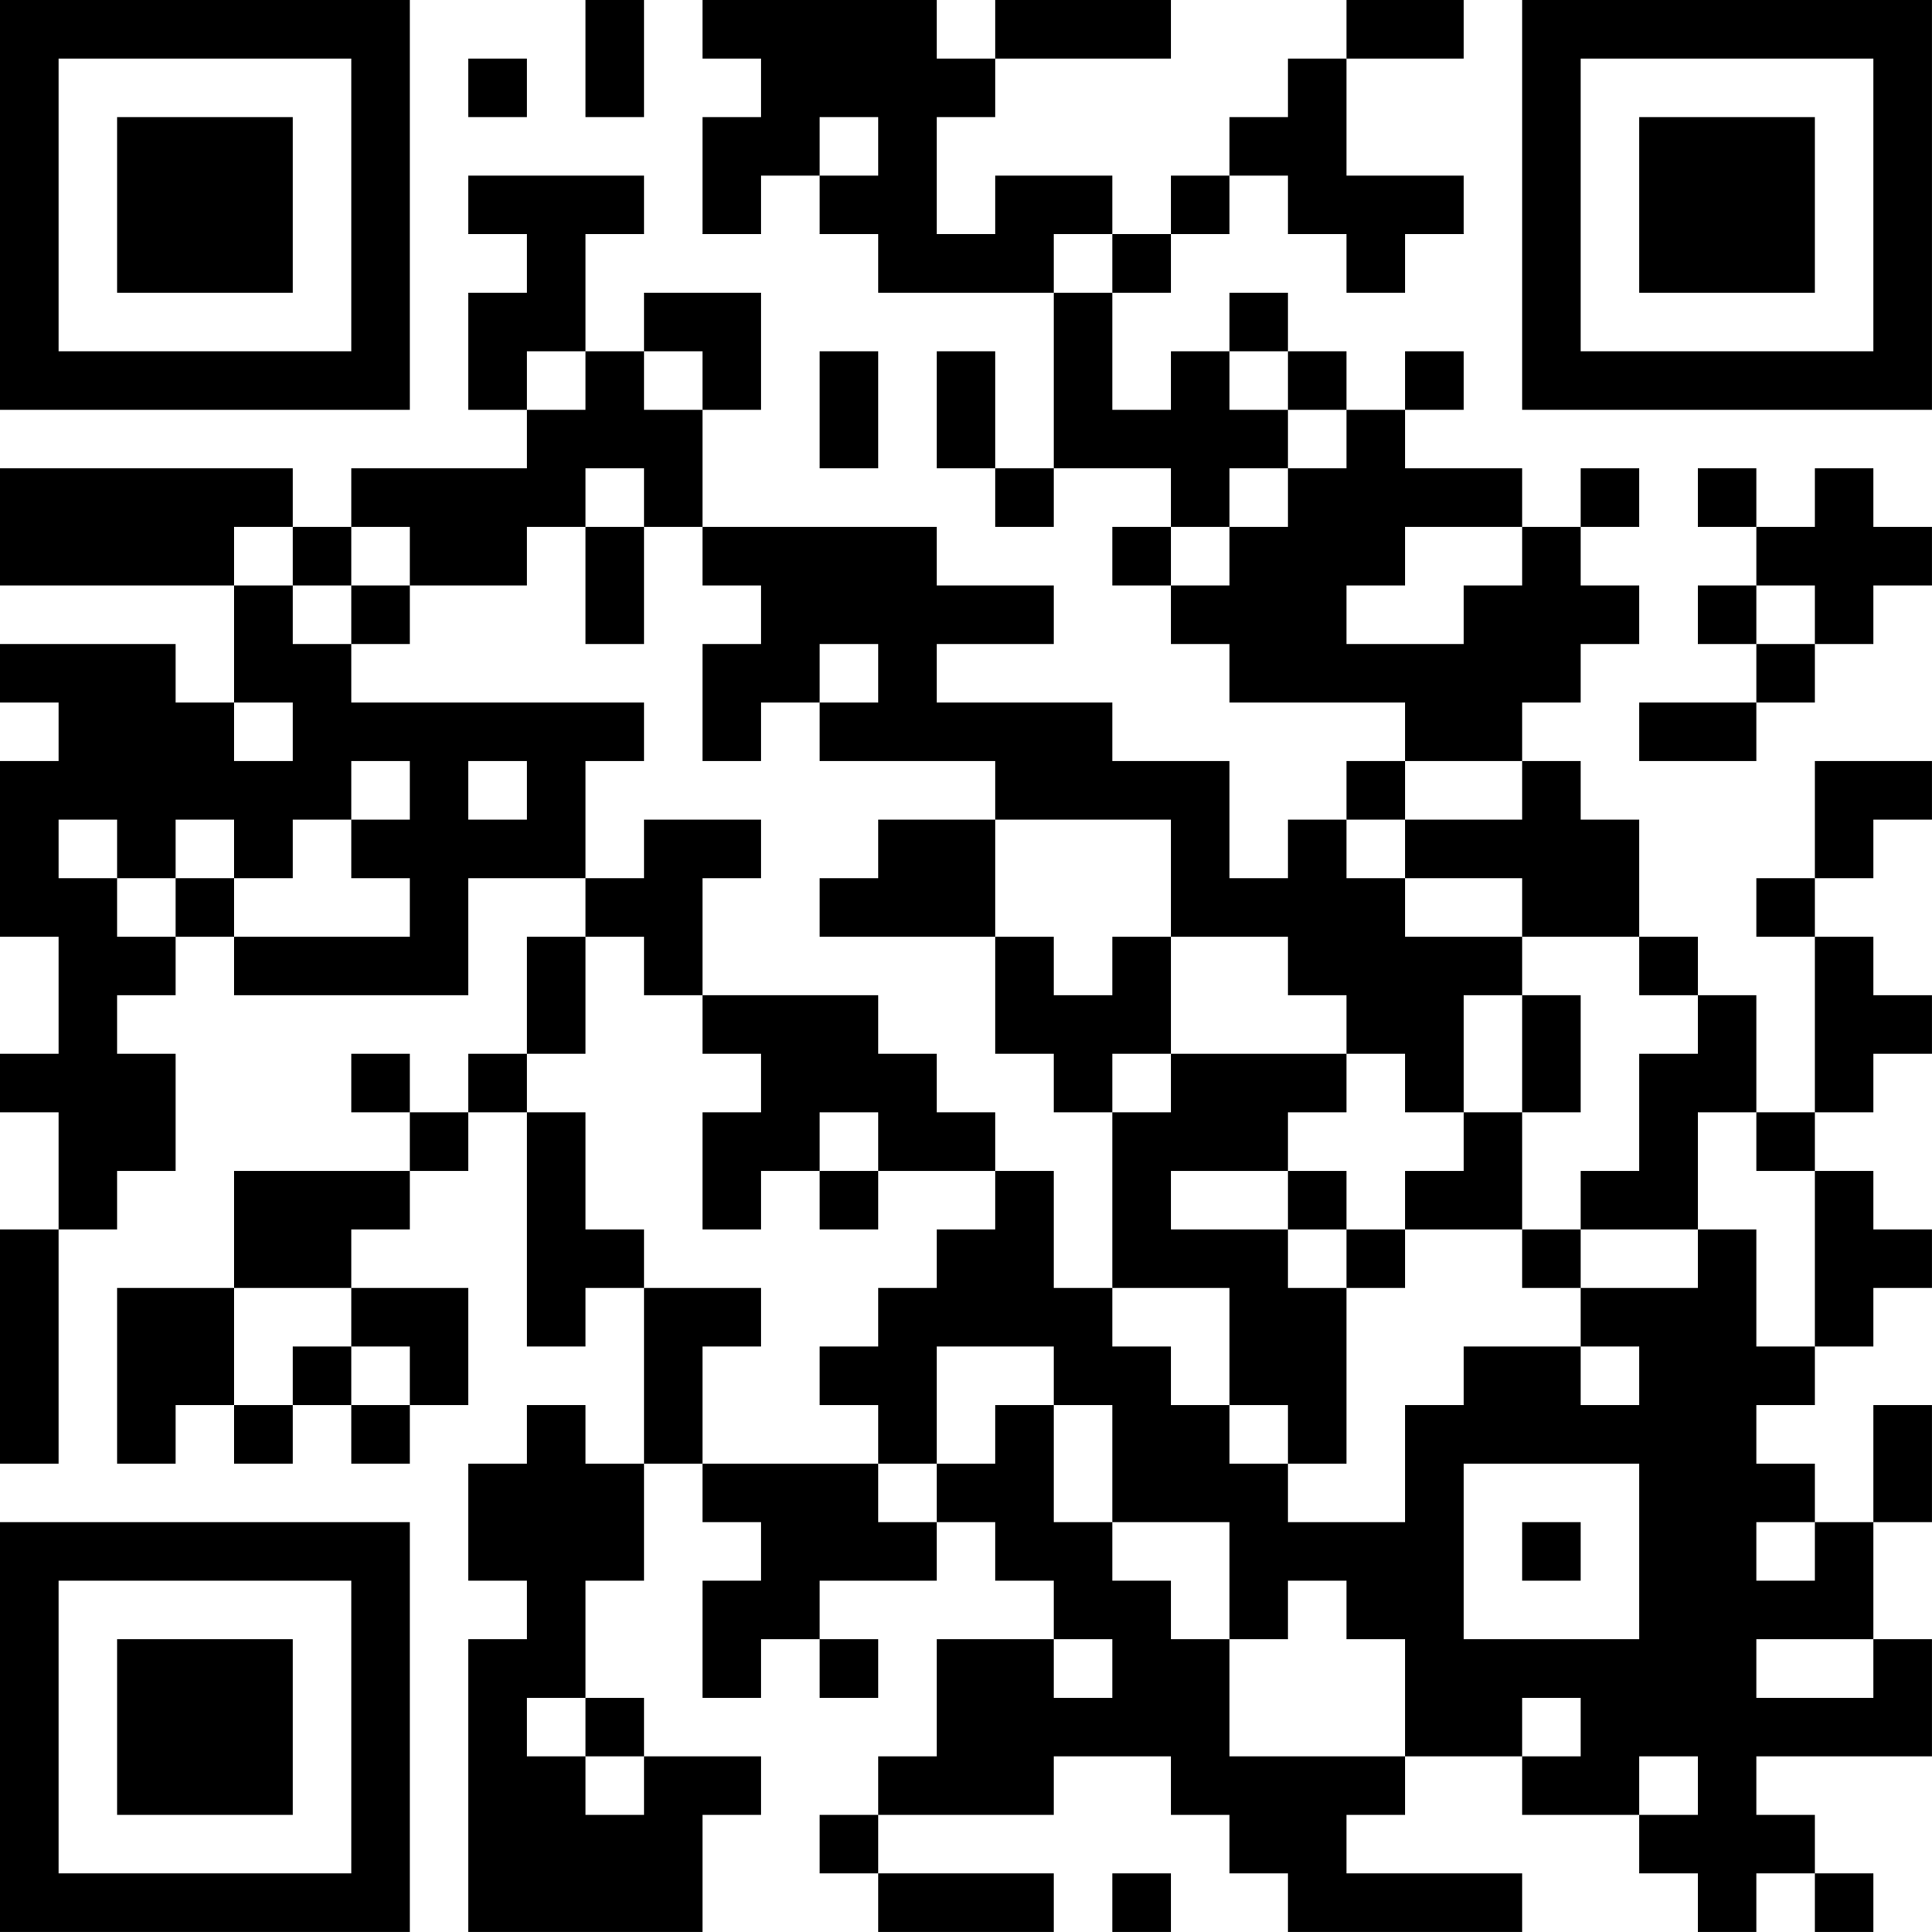 <?xml version="1.0" encoding="UTF-8"?>
<svg xmlns="http://www.w3.org/2000/svg" version="1.1" width="400" height="400" viewBox="0 0 400 400"><rect x="0" y="0" width="400" height="400" fill="#ffffff"/><g transform="scale(12.121)"><g transform="translate(0,0)"><path fill-rule="evenodd" d="M10 0L10 2L11 2L11 0ZM12 0L12 1L13 1L13 2L12 2L12 4L13 4L13 3L14 3L14 4L15 4L15 5L18 5L18 8L17 8L17 6L16 6L16 8L17 8L17 9L18 9L18 8L20 8L20 9L19 9L19 10L20 10L20 11L21 11L21 12L24 12L24 13L23 13L23 14L22 14L22 15L21 15L21 13L19 13L19 12L16 12L16 11L18 11L18 10L16 10L16 9L12 9L12 7L13 7L13 5L11 5L11 6L10 6L10 4L11 4L11 3L8 3L8 4L9 4L9 5L8 5L8 7L9 7L9 8L6 8L6 9L5 9L5 8L0 8L0 10L4 10L4 12L3 12L3 11L0 11L0 12L1 12L1 13L0 13L0 16L1 16L1 18L0 18L0 19L1 19L1 21L0 21L0 25L1 25L1 21L2 21L2 20L3 20L3 18L2 18L2 17L3 17L3 16L4 16L4 17L8 17L8 15L10 15L10 16L9 16L9 18L8 18L8 19L7 19L7 18L6 18L6 19L7 19L7 20L4 20L4 22L2 22L2 25L3 25L3 24L4 24L4 25L5 25L5 24L6 24L6 25L7 25L7 24L8 24L8 22L6 22L6 21L7 21L7 20L8 20L8 19L9 19L9 23L10 23L10 22L11 22L11 25L10 25L10 24L9 24L9 25L8 25L8 27L9 27L9 28L8 28L8 33L12 33L12 31L13 31L13 30L11 30L11 29L10 29L10 27L11 27L11 25L12 25L12 26L13 26L13 27L12 27L12 29L13 29L13 28L14 28L14 29L15 29L15 28L14 28L14 27L16 27L16 26L17 26L17 27L18 27L18 28L16 28L16 30L15 30L15 31L14 31L14 32L15 32L15 33L18 33L18 32L15 32L15 31L18 31L18 30L20 30L20 31L21 31L21 32L22 32L22 33L26 33L26 32L23 32L23 31L24 31L24 30L26 30L26 31L28 31L28 32L29 32L29 33L30 33L30 32L31 32L31 33L32 33L32 32L31 32L31 31L30 31L30 30L33 30L33 28L32 28L32 26L33 26L33 24L32 24L32 26L31 26L31 25L30 25L30 24L31 24L31 23L32 23L32 22L33 22L33 21L32 21L32 20L31 20L31 19L32 19L32 18L33 18L33 17L32 17L32 16L31 16L31 15L32 15L32 14L33 14L33 13L31 13L31 15L30 15L30 16L31 16L31 19L30 19L30 17L29 17L29 16L28 16L28 14L27 14L27 13L26 13L26 12L27 12L27 11L28 11L28 10L27 10L27 9L28 9L28 8L27 8L27 9L26 9L26 8L24 8L24 7L25 7L25 6L24 6L24 7L23 7L23 6L22 6L22 5L21 5L21 6L20 6L20 7L19 7L19 5L20 5L20 4L21 4L21 3L22 3L22 4L23 4L23 5L24 5L24 4L25 4L25 3L23 3L23 1L25 1L25 0L23 0L23 1L22 1L22 2L21 2L21 3L20 3L20 4L19 4L19 3L17 3L17 4L16 4L16 2L17 2L17 1L20 1L20 0L17 0L17 1L16 1L16 0ZM8 1L8 2L9 2L9 1ZM14 2L14 3L15 3L15 2ZM18 4L18 5L19 5L19 4ZM9 6L9 7L10 7L10 6ZM11 6L11 7L12 7L12 6ZM14 6L14 8L15 8L15 6ZM21 6L21 7L22 7L22 8L21 8L21 9L20 9L20 10L21 10L21 9L22 9L22 8L23 8L23 7L22 7L22 6ZM10 8L10 9L9 9L9 10L7 10L7 9L6 9L6 10L5 10L5 9L4 9L4 10L5 10L5 11L6 11L6 12L11 12L11 13L10 13L10 15L11 15L11 14L13 14L13 15L12 15L12 17L11 17L11 16L10 16L10 18L9 18L9 19L10 19L10 21L11 21L11 22L13 22L13 23L12 23L12 25L15 25L15 26L16 26L16 25L17 25L17 24L18 24L18 26L19 26L19 27L20 27L20 28L21 28L21 30L24 30L24 28L23 28L23 27L22 27L22 28L21 28L21 26L19 26L19 24L18 24L18 23L16 23L16 25L15 25L15 24L14 24L14 23L15 23L15 22L16 22L16 21L17 21L17 20L18 20L18 22L19 22L19 23L20 23L20 24L21 24L21 25L22 25L22 26L24 26L24 24L25 24L25 23L27 23L27 24L28 24L28 23L27 23L27 22L29 22L29 21L30 21L30 23L31 23L31 20L30 20L30 19L29 19L29 21L27 21L27 20L28 20L28 18L29 18L29 17L28 17L28 16L26 16L26 15L24 15L24 14L26 14L26 13L24 13L24 14L23 14L23 15L24 15L24 16L26 16L26 17L25 17L25 19L24 19L24 18L23 18L23 17L22 17L22 16L20 16L20 14L17 14L17 13L14 13L14 12L15 12L15 11L14 11L14 12L13 12L13 13L12 13L12 11L13 11L13 10L12 10L12 9L11 9L11 8ZM29 8L29 9L30 9L30 10L29 10L29 11L30 11L30 12L28 12L28 13L30 13L30 12L31 12L31 11L32 11L32 10L33 10L33 9L32 9L32 8L31 8L31 9L30 9L30 8ZM10 9L10 11L11 11L11 9ZM24 9L24 10L23 10L23 11L25 11L25 10L26 10L26 9ZM6 10L6 11L7 11L7 10ZM30 10L30 11L31 11L31 10ZM4 12L4 13L5 13L5 12ZM6 13L6 14L5 14L5 15L4 15L4 14L3 14L3 15L2 15L2 14L1 14L1 15L2 15L2 16L3 16L3 15L4 15L4 16L7 16L7 15L6 15L6 14L7 14L7 13ZM8 13L8 14L9 14L9 13ZM15 14L15 15L14 15L14 16L17 16L17 18L18 18L18 19L19 19L19 22L21 22L21 24L22 24L22 25L23 25L23 22L24 22L24 21L26 21L26 22L27 22L27 21L26 21L26 19L27 19L27 17L26 17L26 19L25 19L25 20L24 20L24 21L23 21L23 20L22 20L22 19L23 19L23 18L20 18L20 16L19 16L19 17L18 17L18 16L17 16L17 14ZM12 17L12 18L13 18L13 19L12 19L12 21L13 21L13 20L14 20L14 21L15 21L15 20L17 20L17 19L16 19L16 18L15 18L15 17ZM19 18L19 19L20 19L20 18ZM14 19L14 20L15 20L15 19ZM20 20L20 21L22 21L22 22L23 22L23 21L22 21L22 20ZM4 22L4 24L5 24L5 23L6 23L6 24L7 24L7 23L6 23L6 22ZM25 25L25 28L28 28L28 25ZM26 26L26 27L27 27L27 26ZM30 26L30 27L31 27L31 26ZM18 28L18 29L19 29L19 28ZM30 28L30 29L32 29L32 28ZM9 29L9 30L10 30L10 31L11 31L11 30L10 30L10 29ZM26 29L26 30L27 30L27 29ZM28 30L28 31L29 31L29 30ZM19 32L19 33L20 33L20 32ZM0 0L0 7L7 7L7 0ZM1 1L1 6L6 6L6 1ZM2 2L2 5L5 5L5 2ZM26 0L26 7L33 7L33 0ZM27 1L27 6L32 6L32 1ZM28 2L28 5L31 5L31 2ZM0 26L0 33L7 33L7 26ZM1 27L1 32L6 32L6 27ZM2 28L2 31L5 31L5 28Z" fill="#000000"/></g></g></svg>
